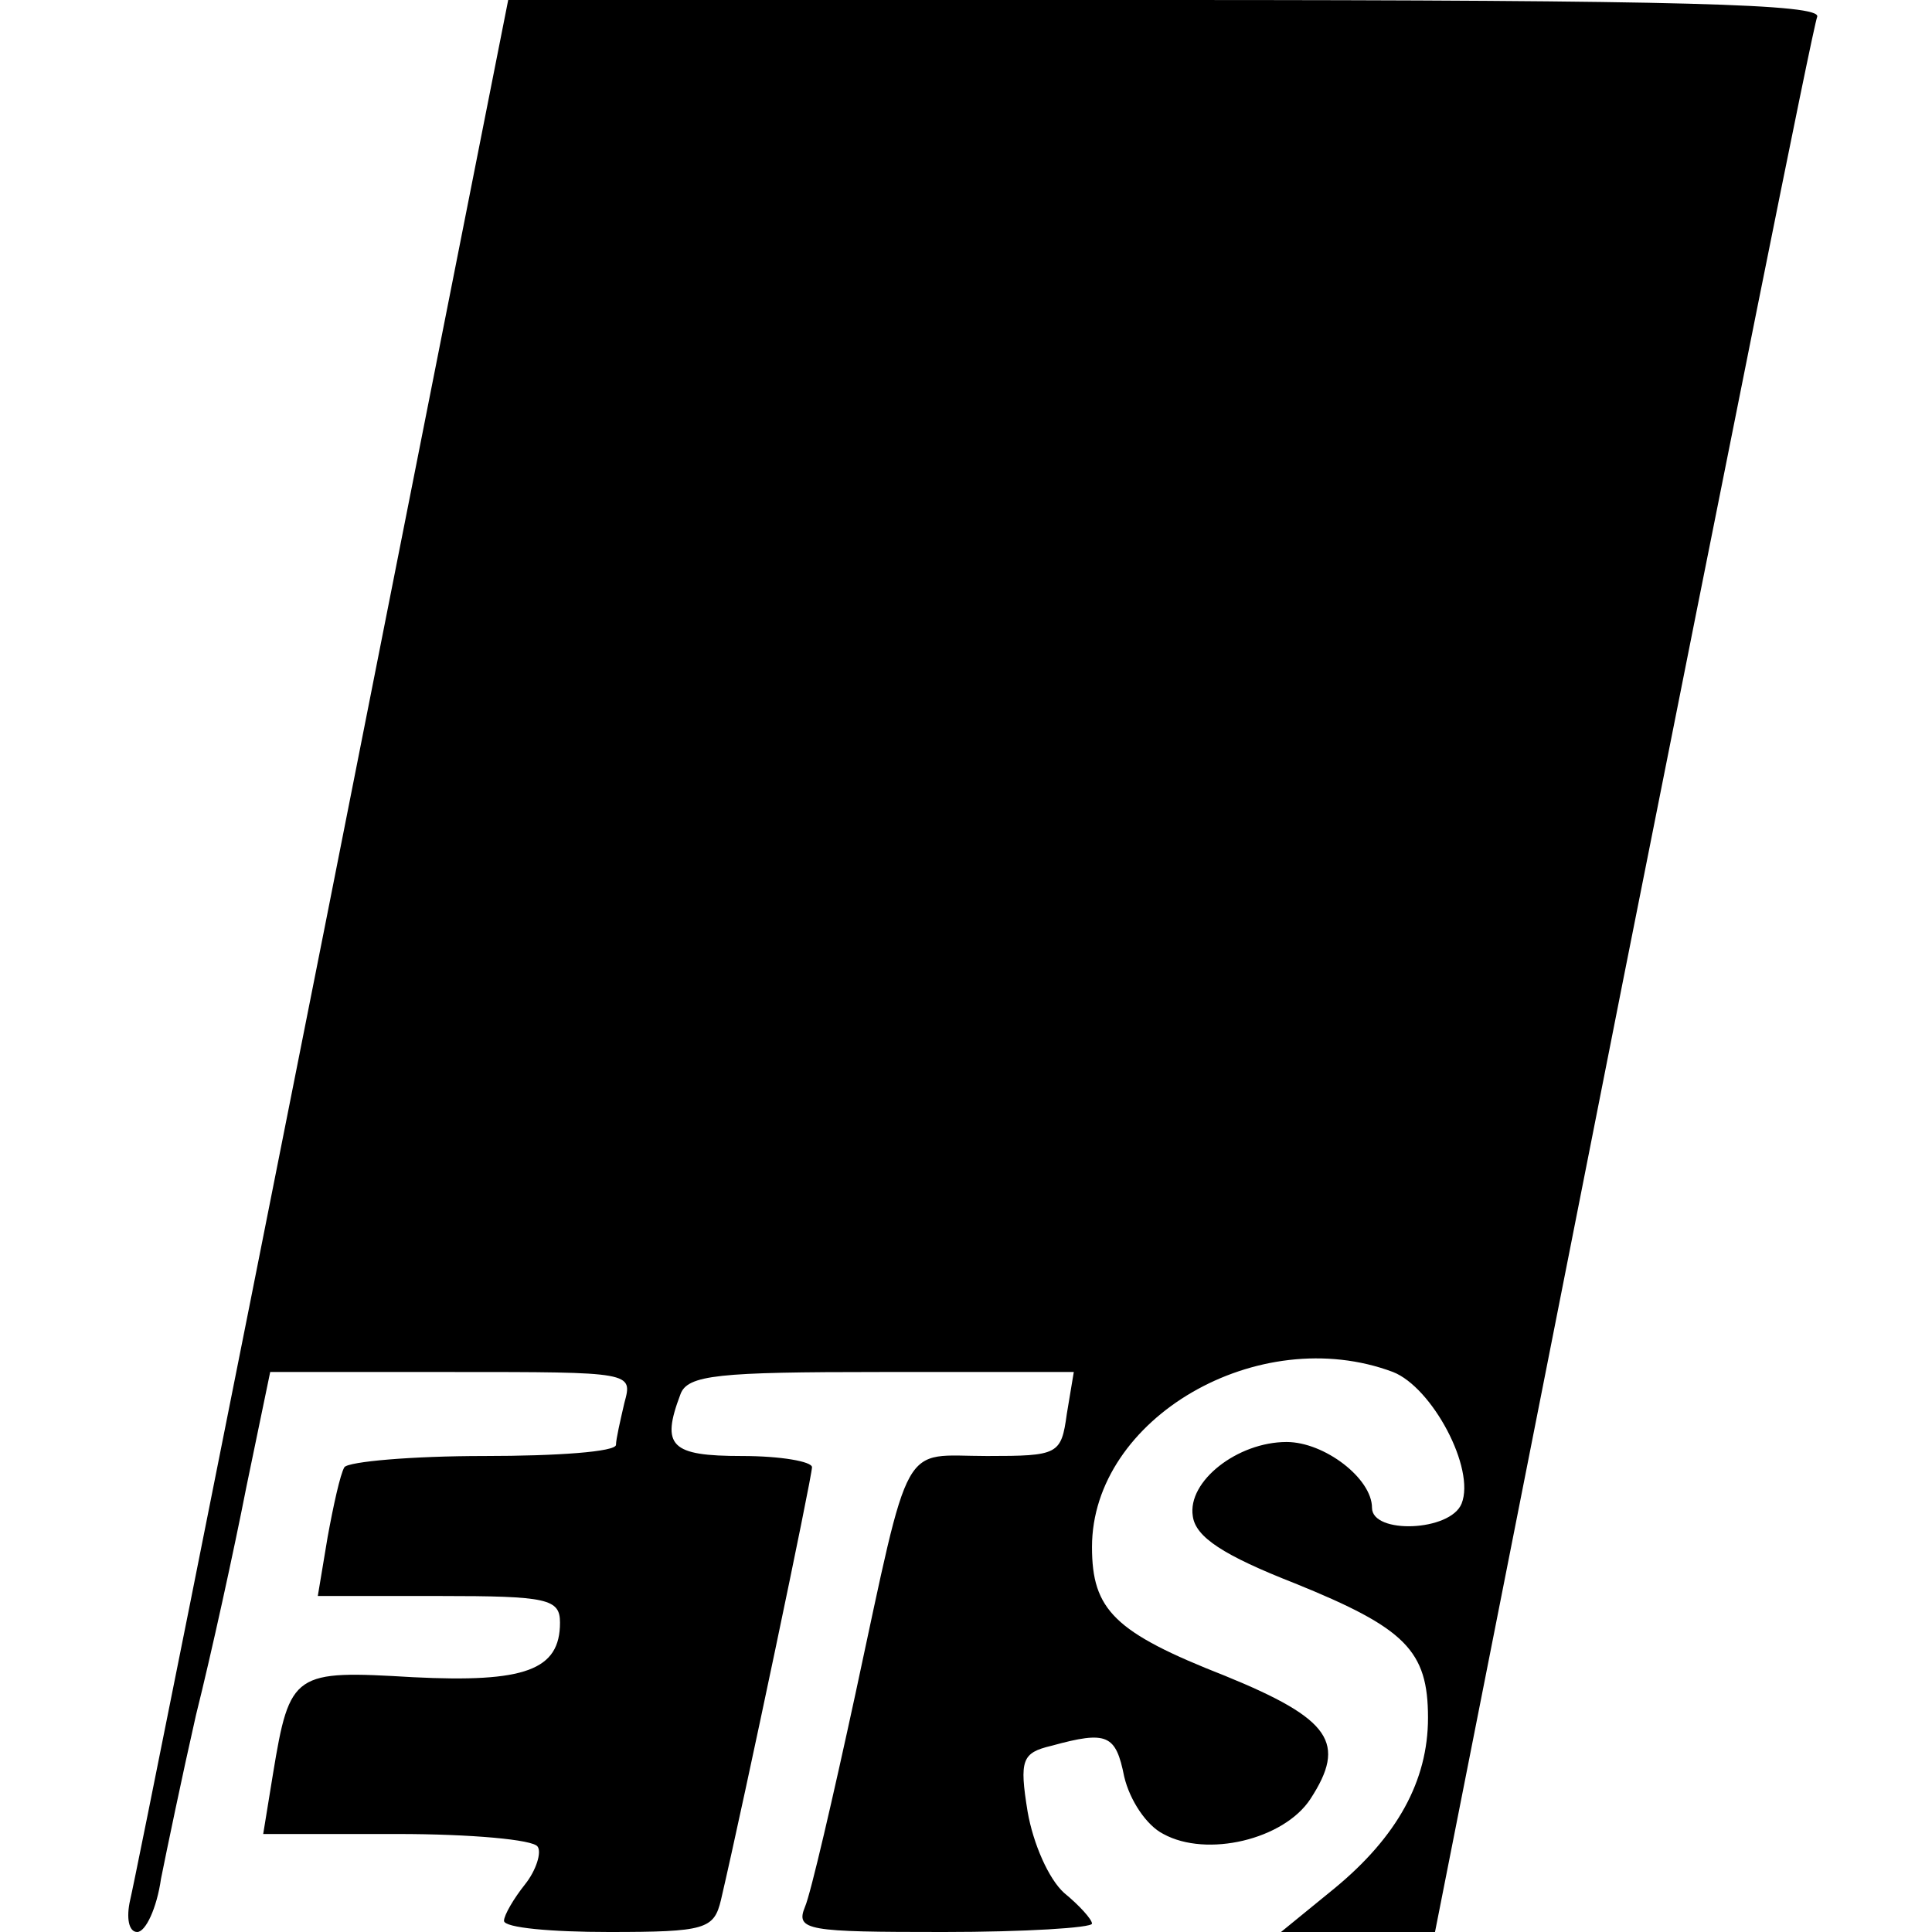<?xml version="1.0" standalone="no"?>
<!DOCTYPE svg PUBLIC "-//W3C//DTD SVG 20010904//EN"
 "http://www.w3.org/TR/2001/REC-SVG-20010904/DTD/svg10.dtd">
<svg version="1.0" xmlns="http://www.w3.org/2000/svg"
 width="138pt" height="138pt" viewBox="0 0 138 138"
 preserveAspectRatio="xMidYMid meet">
<g transform="translate(0,138) scale(0.1,-0.1)"
fill="#000000" stroke="none">
<path d="M231 713 c-73 -368 -135 -678 -138 -690 -3 -13 -1 -23 5 -23 6 0 14
17 17 38 4 20 15 73 25 117 11 44 27 117 36 163 l17 82 130 0 c129 0 129 0
123 -22 -3 -13 -6 -26 -6 -30 0 -5 -42 -8 -94 -8 -52 0 -97 -4 -100 -8 -3 -5
-8 -28 -12 -50 l-7 -42 87 0 c77 0 86 -2 86 -19 0 -34 -25 -43 -105 -39 -85 5
-88 4 -100 -69 l-7 -43 96 0 c52 0 97 -4 100 -9 3 -4 -1 -17 -9 -27 -8 -10
-15 -22 -15 -26 0 -5 34 -8 75 -8 69 0 75 2 80 23 17 73 65 302 65 309 0 4
-22 8 -50 8 -51 0 -58 7 -44 44 5 14 27 16 143 16 l138 0 -5 -30 c-4 -29 -6
-30 -57 -30 -62 0 -54 16 -94 -170 -16 -74 -32 -143 -36 -152 -7 -17 2 -18 99
-18 58 0 106 3 106 6 0 3 -9 13 -20 22 -11 10 -22 35 -26 58 -6 37 -4 42 17
47 40 11 46 8 52 -22 4 -17 16 -35 28 -41 31 -17 86 -4 105 25 26 40 15 57
-61 88 -79 31 -95 47 -95 92 0 92 119 161 215 125 28 -11 59 -69 49 -94 -8
-20 -64 -22 -64 -3 0 21 -34 47 -61 47 -35 0 -71 -28 -67 -53 2 -15 22 -28 73
-48 79 -32 95 -48 95 -96 0 -45 -22 -85 -67 -122 l-38 -31 55 0 55 0 134 678
c74 372 136 683 139 690 3 9 -94 12 -466 12 l-469 0 -132 -667z"/>
</g>
</svg>
